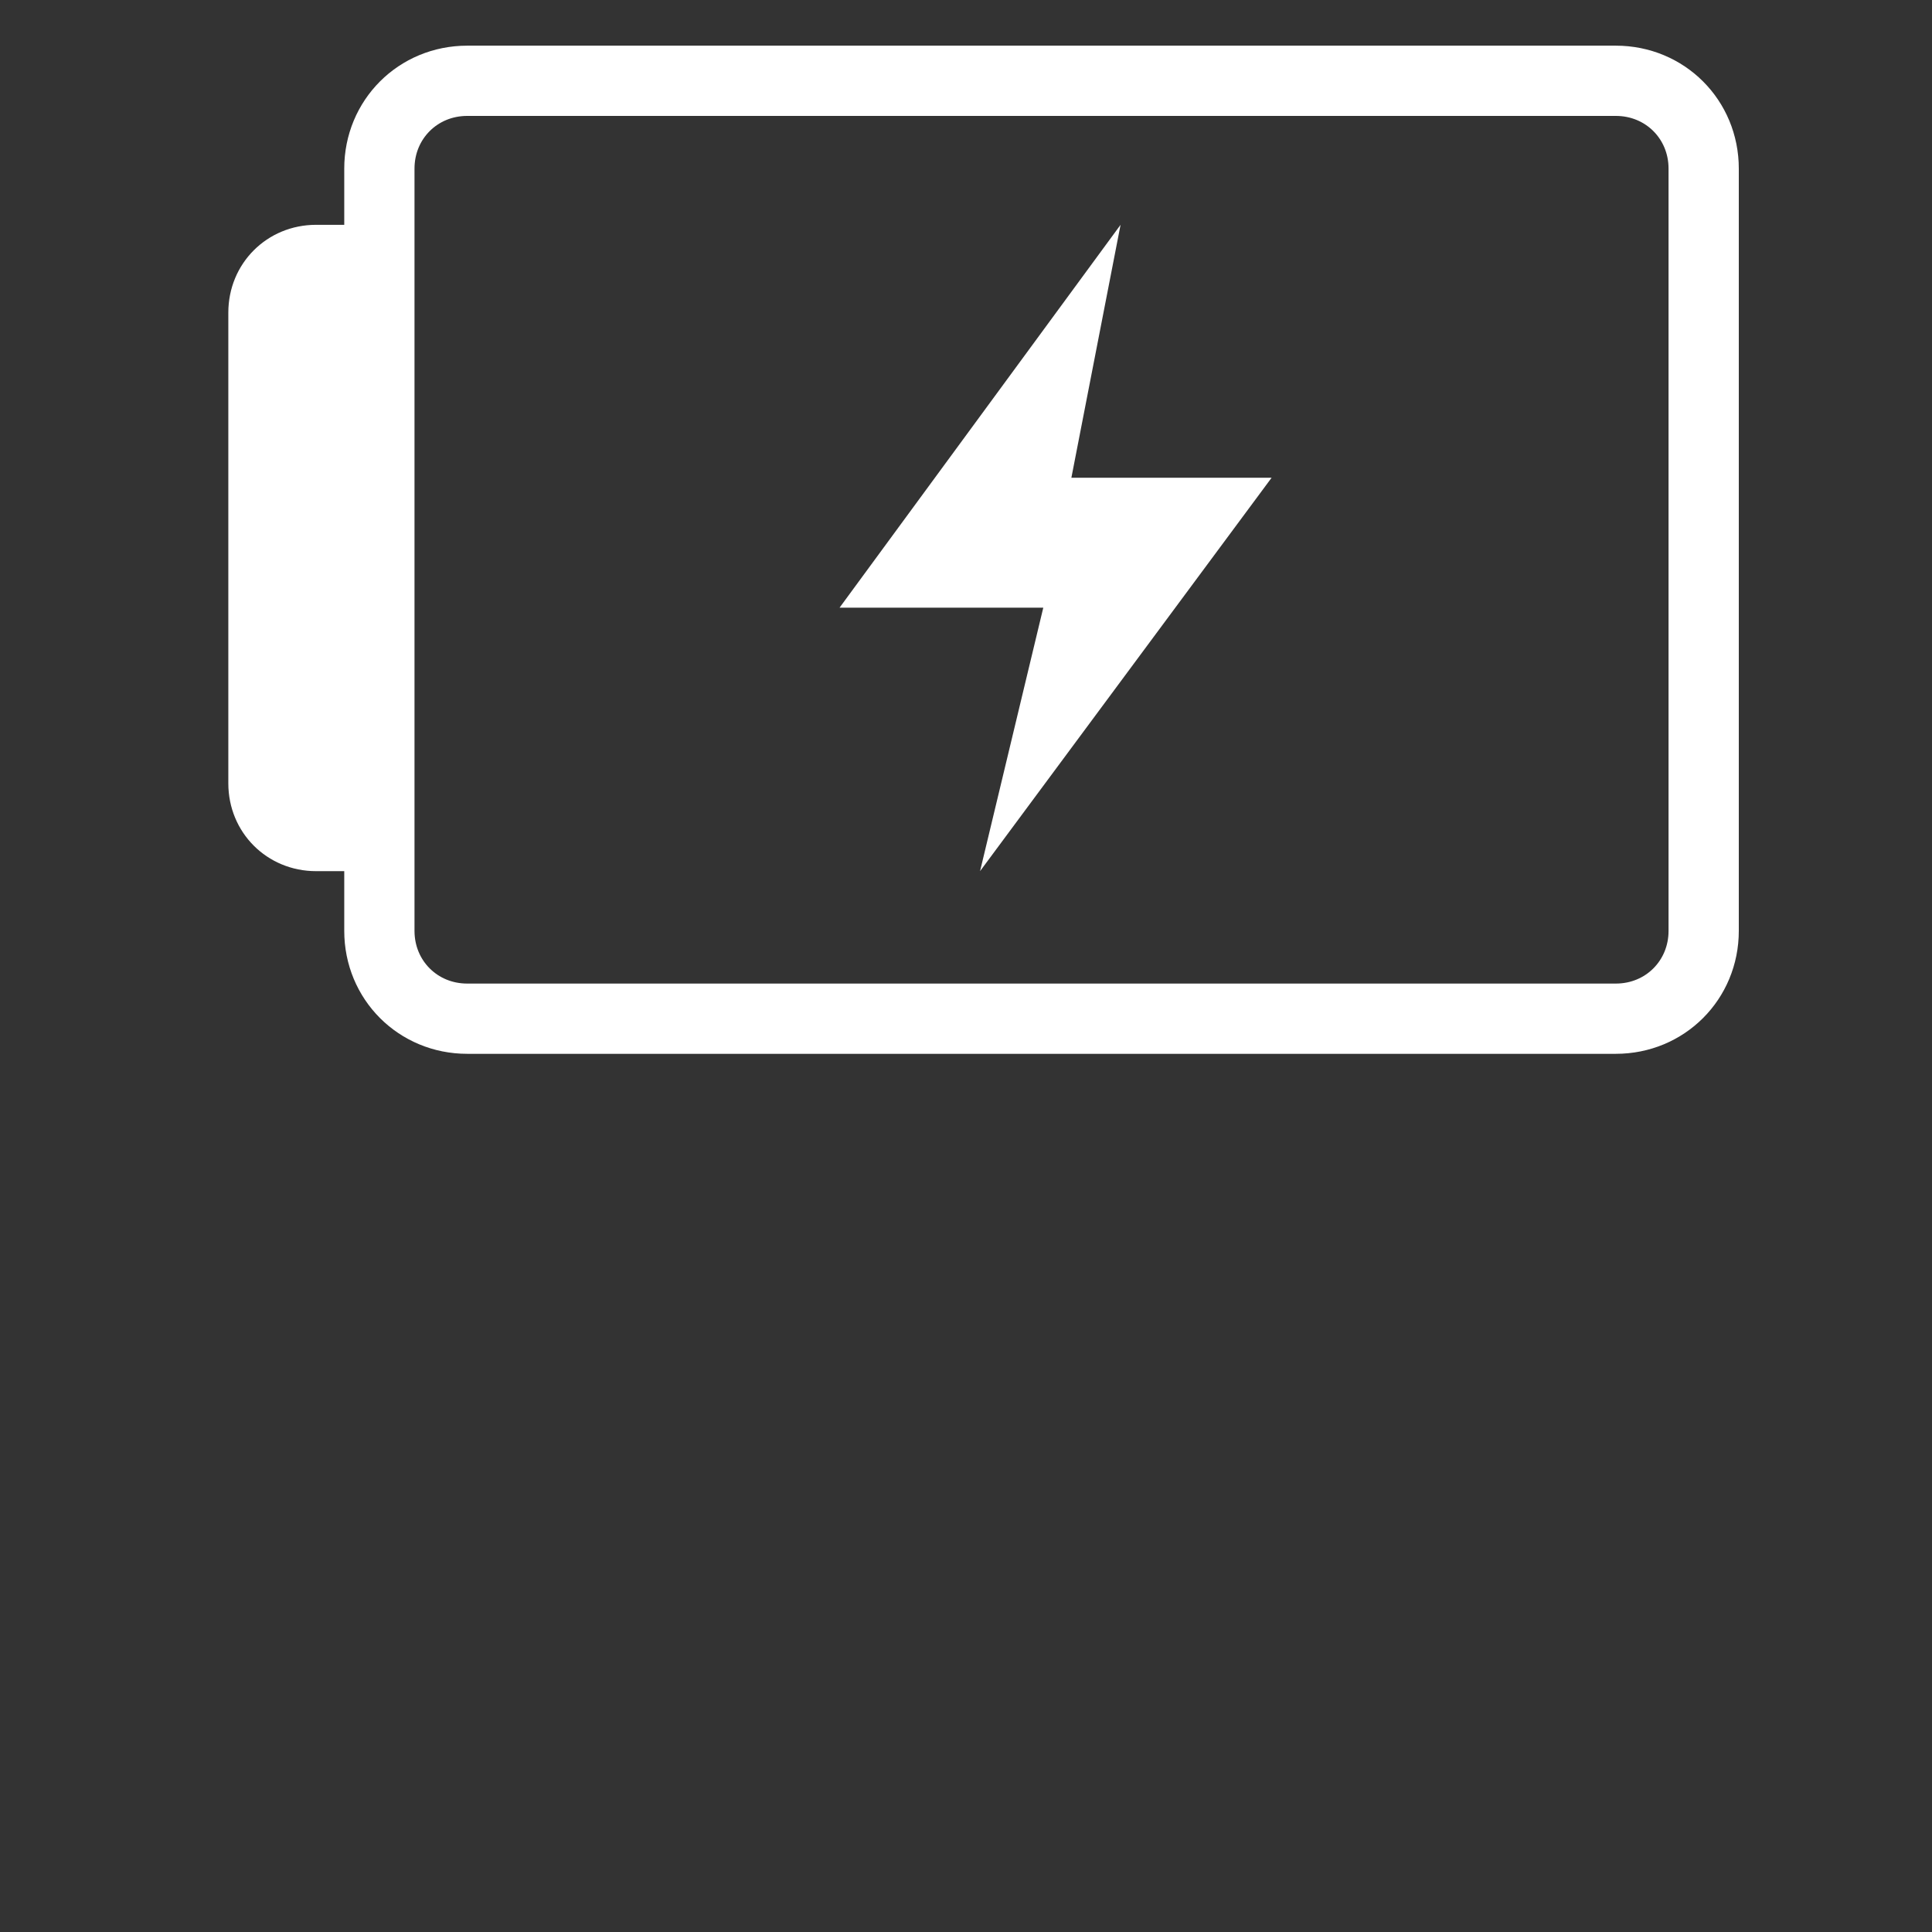 <?xml version="1.0" encoding="UTF-8"?>
<svg id="Layer_2" data-name="Layer 2" xmlns="http://www.w3.org/2000/svg" version="1.1" viewBox="0 0 55 55">
  <rect x="0" y="0" width="55" height="55" fill="#333333" stroke="none"/>
  <defs>
    <style>
      .cls-1 {
        fill: none;
        stroke: #fff;
        stroke-linejoin: round;
        stroke-width: 2px;
      }

      .cls-2 {
        fill: #fff;
        stroke-width: 0px;
      }
    </style>
  </defs>
  <path class="cls-2" d="M9,6.4h1.8v18.4h-1.8c-1.4,0-2.5-1.1-2.5-2.5v-13.4c0-1.4,1.1-2.5,2.5-2.5h0Z"/>
  <path class="cls-1" d="M13.3,2.3h32.7c1.4,0,2.5,1.1,2.5,2.5v21.7c0,1.4-1.1,2.5-2.5,2.5H13.3c-1.4,0-2.5-1.1-2.5-2.5V4.8c0-1.4,1.1-2.5,2.5-2.5Z"/>
  <path id="Battery" class="cls-2" d="M36.2,13.6h-5.7l1.4-7.2-8,10.9h5.8l-1.8,7.5s8.3-11.2,8.3-11.2ZM36.2,13.6h-5.7l1.4-7.2-8,10.9h5.8l-1.8,7.5s8.3-11.2,8.3-11.2ZM36.2,13.6h-5.7l1.4-7.2-8,10.9h5.8l-1.8,7.5s8.3-11.2,8.3-11.2ZM36.2,13.6h-5.7l1.4-7.2-8,10.9h5.8l-1.8,7.5s8.3-11.2,8.3-11.2ZM36.2,13.6h-5.7l1.4-7.2-8,10.9h5.8l-1.8,7.5s8.3-11.2,8.3-11.2Z"/>
</svg>